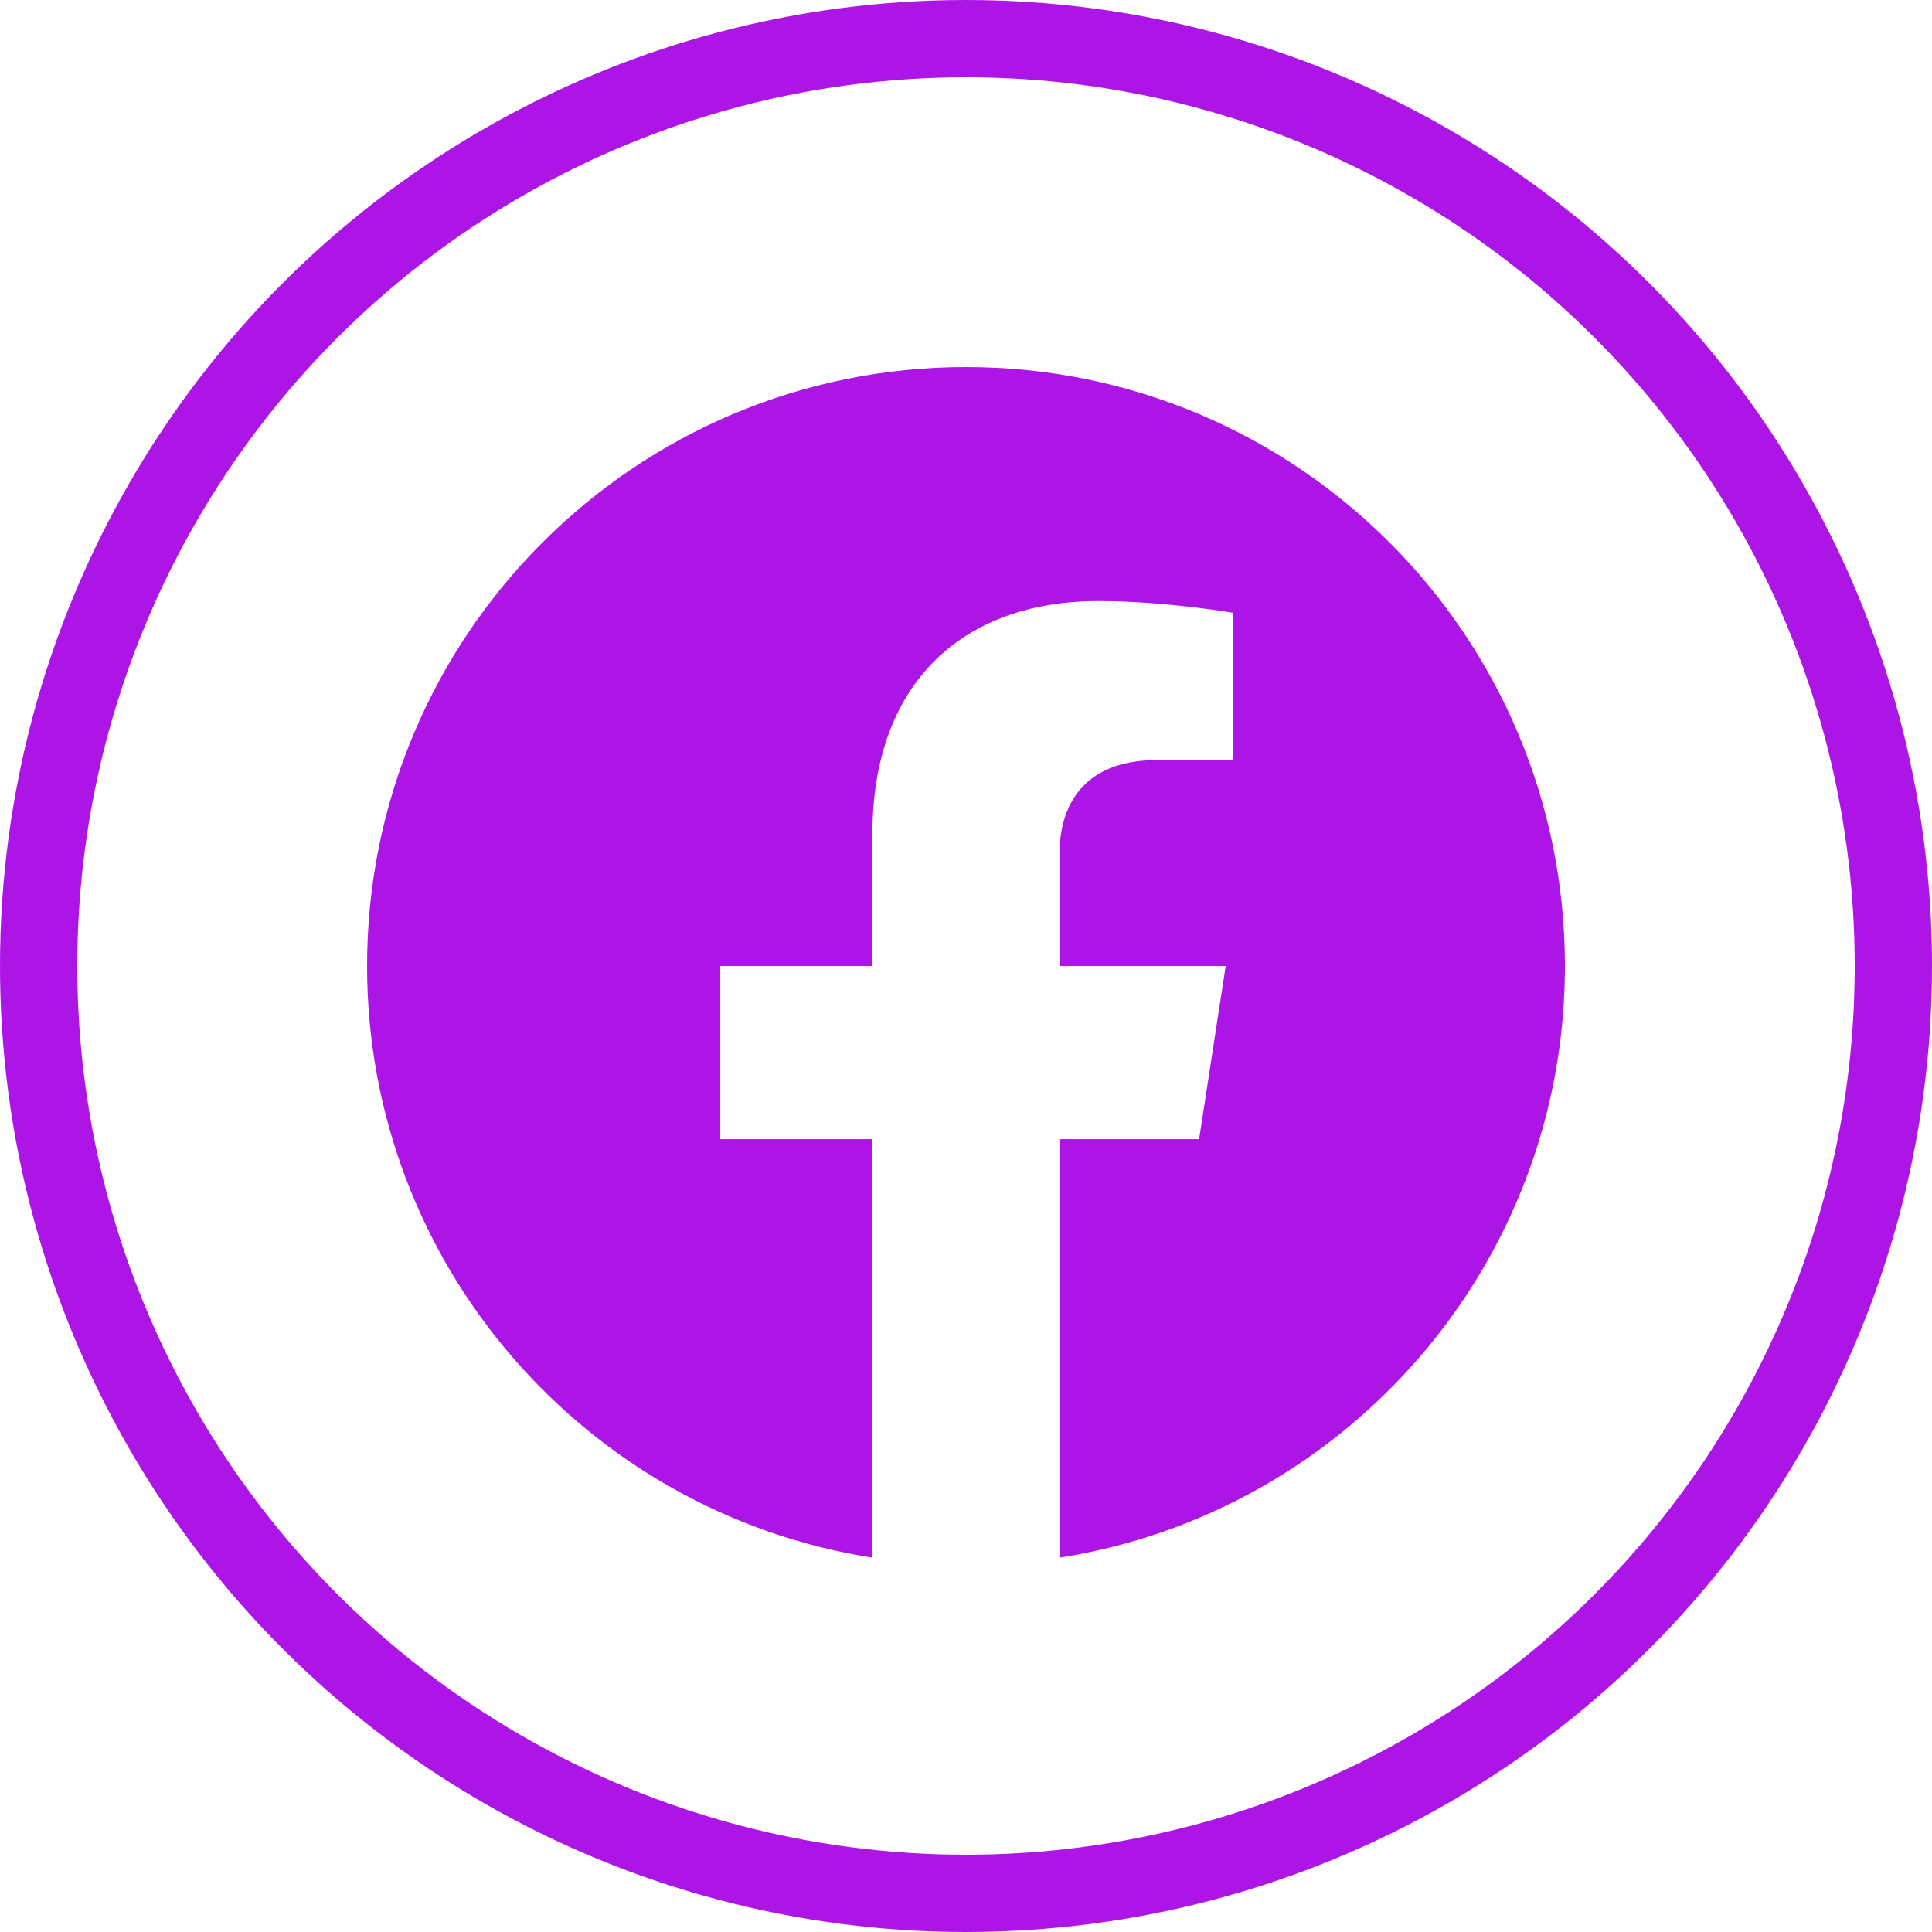 <svg width="50" height="50" viewBox="0 0 50 50" fill="none" xmlns="http://www.w3.org/2000/svg">
    <circle cx="25" cy="25" r="24" stroke="#AD15E6" stroke-width="2" />
    <g clip-path="url(#clip0_617_130)">
        <path
            d="M40.5 25C40.5 16.438 33.562 9.5 25 9.5C16.438 9.5 9.5 16.438 9.5 25C9.5 32.736 15.168 39.149 22.578 40.312V29.481H18.641V25H22.578V21.585C22.578 17.701 24.891 15.555 28.433 15.555C30.129 15.555 31.902 15.857 31.902 15.857V19.67H29.948C28.023 19.67 27.422 20.865 27.422 22.091V25H31.721L31.033 29.481H27.422V40.312C34.832 39.149 40.5 32.736 40.5 25Z"
            fill="#AD15E6" />
    </g>
    <defs>
        <clipPath id="clip0_617_130">
            <rect width="32" height="32" fill="white" transform="translate(9 9)" />
        </clipPath>
    </defs>
</svg>